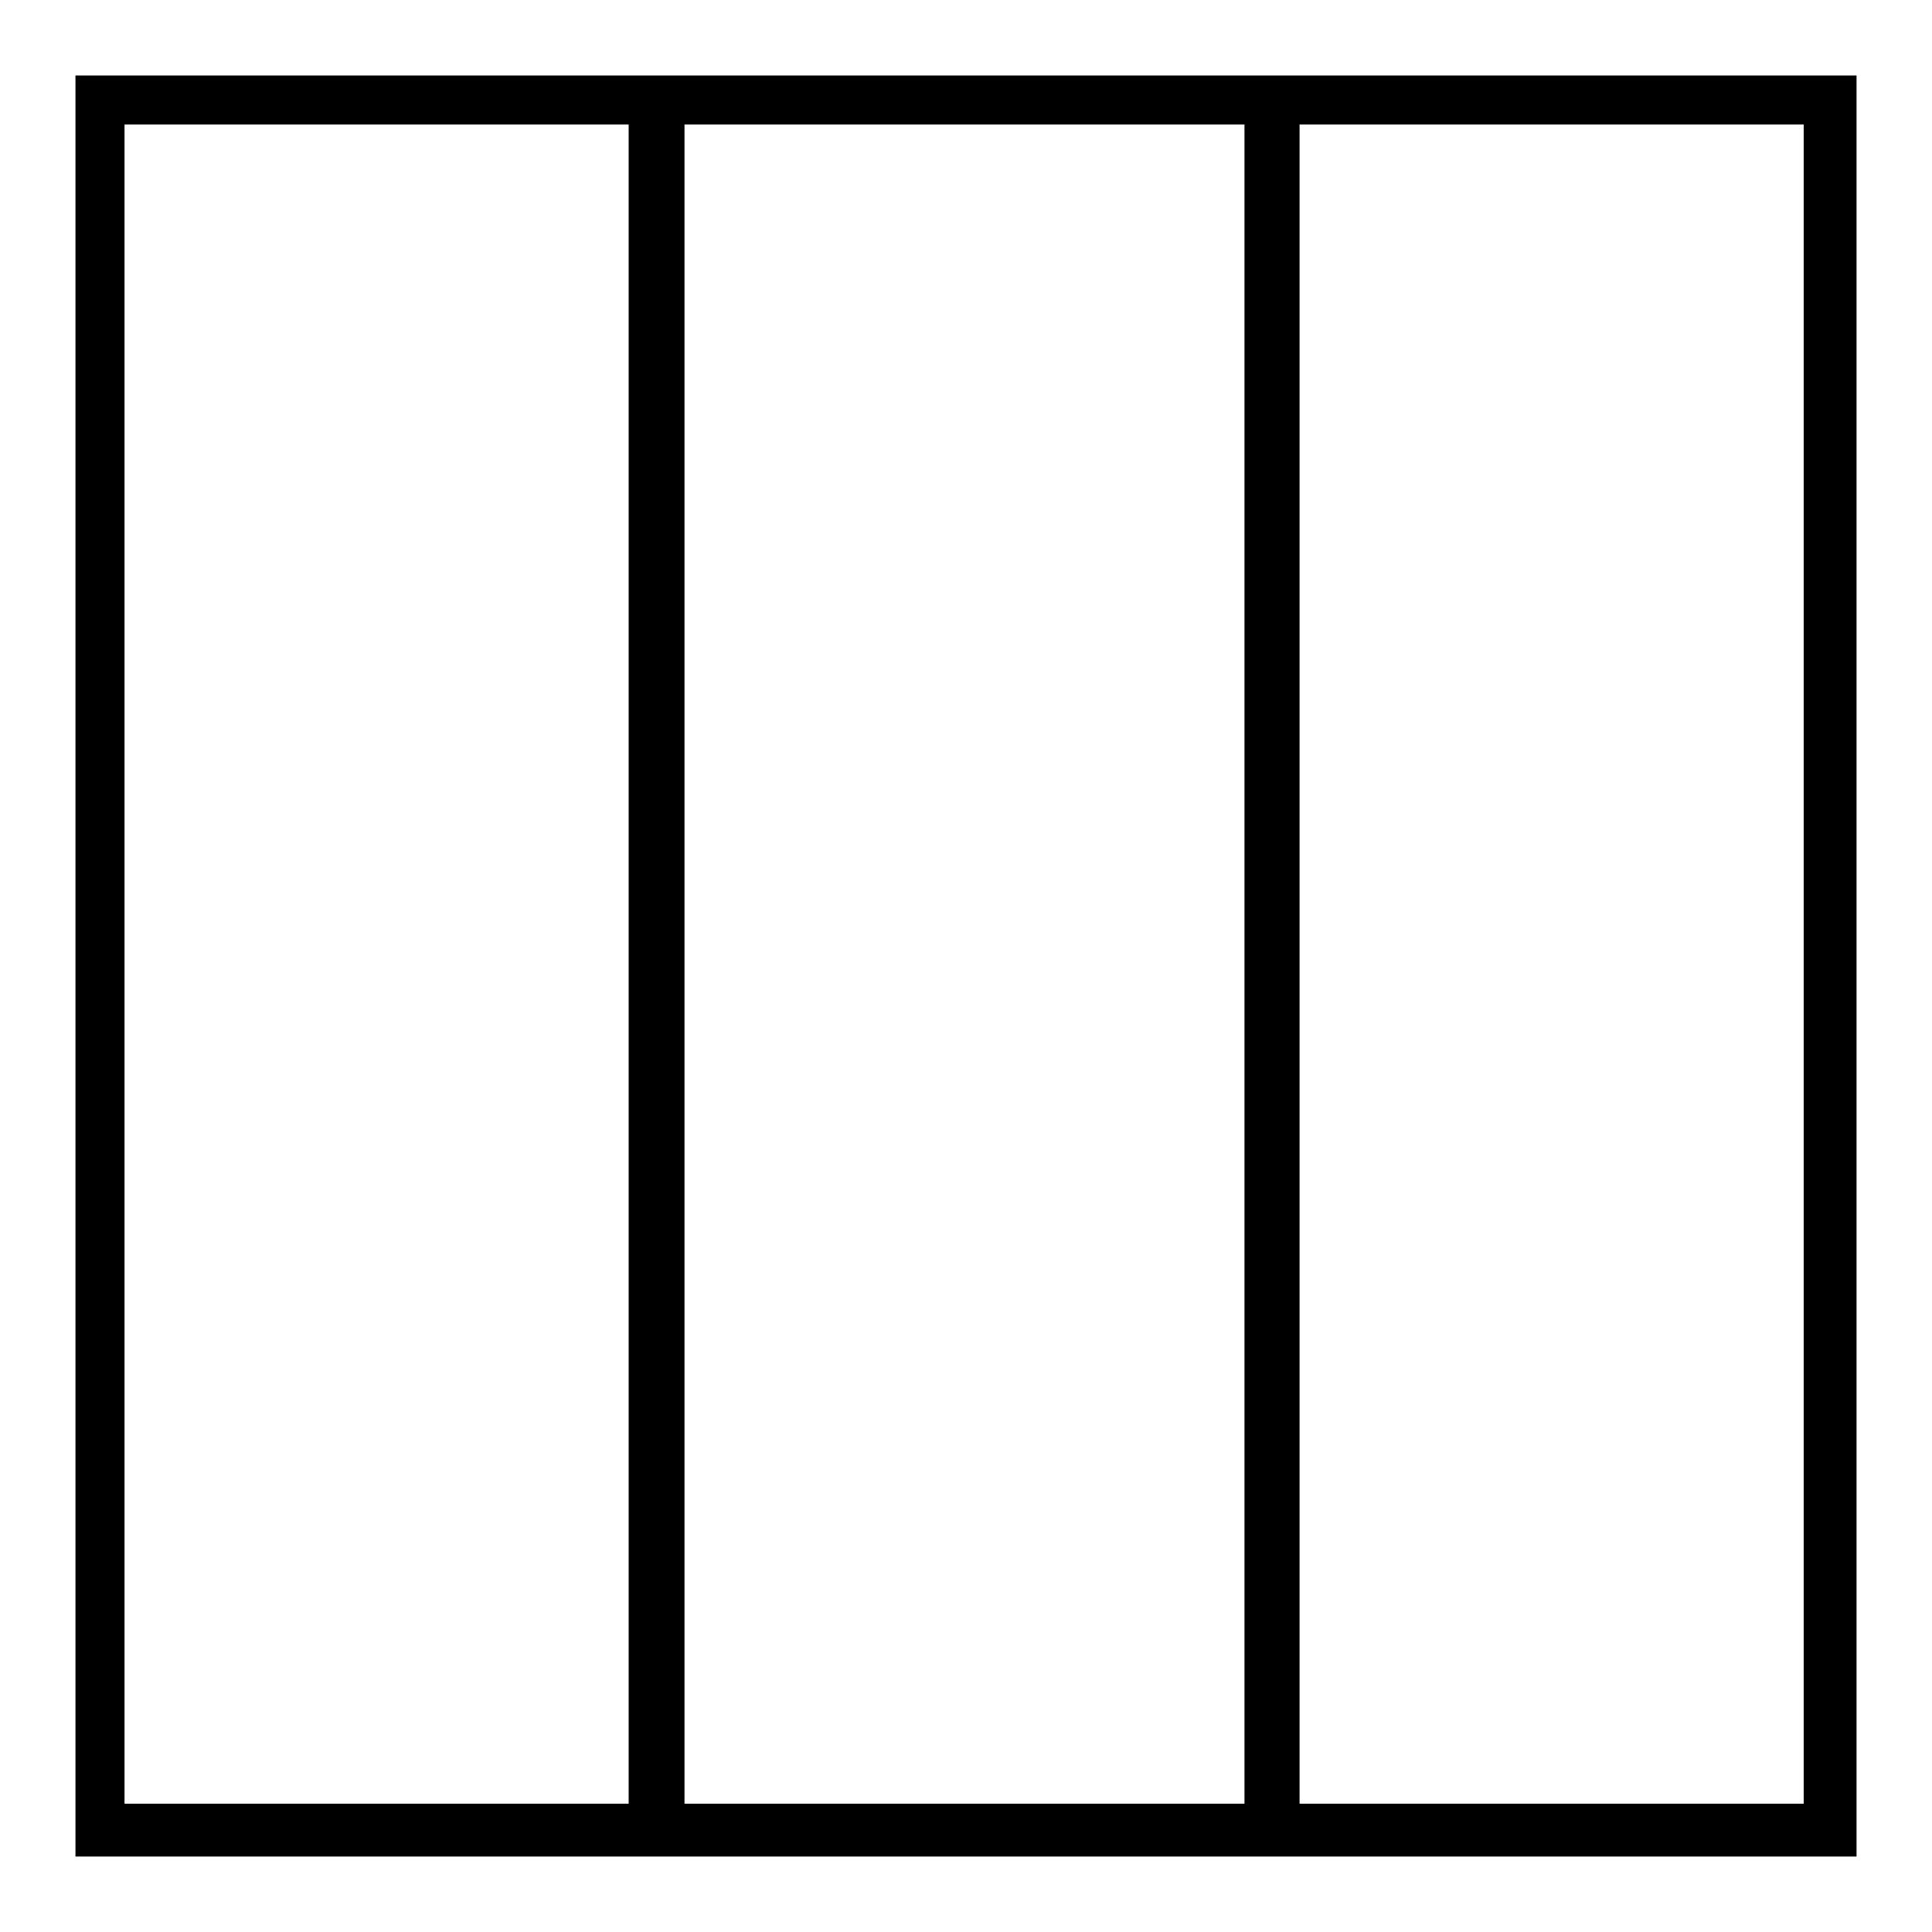 <?xml version="1.0" encoding="utf-8"?>
<!-- Svg Vector Icons : http://www.onlinewebfonts.com/icon -->
<!DOCTYPE svg PUBLIC "-//W3C//DTD SVG 1.1//EN" "http://www.w3.org/Graphics/SVG/1.1/DTD/svg11.dtd">
<svg version="1.1" xmlns="http://www.w3.org/2000/svg" xmlns:xlink="http://www.w3.org/1999/xlink" x="0px" y="0px" viewBox="0 0 256 256" enable-background="new 0 0 256 256" xml:space="preserve">
<g><g><g><path fill="#000000" d="M10,128v118h118h118V128V10H128H10V128z M83.3,127.8V239H49.9H16.5V127.8V16.5h33.4h33.4V127.8z M164.9,127.8V239h-37.1H90.7V127.8V16.5h37.1h37.1L164.9,127.8L164.9,127.8z M239,127.8V239h-33.4h-33.4V127.8V16.5h33.4H239L239,127.8L239,127.8z"/></g></g></g>
</svg>